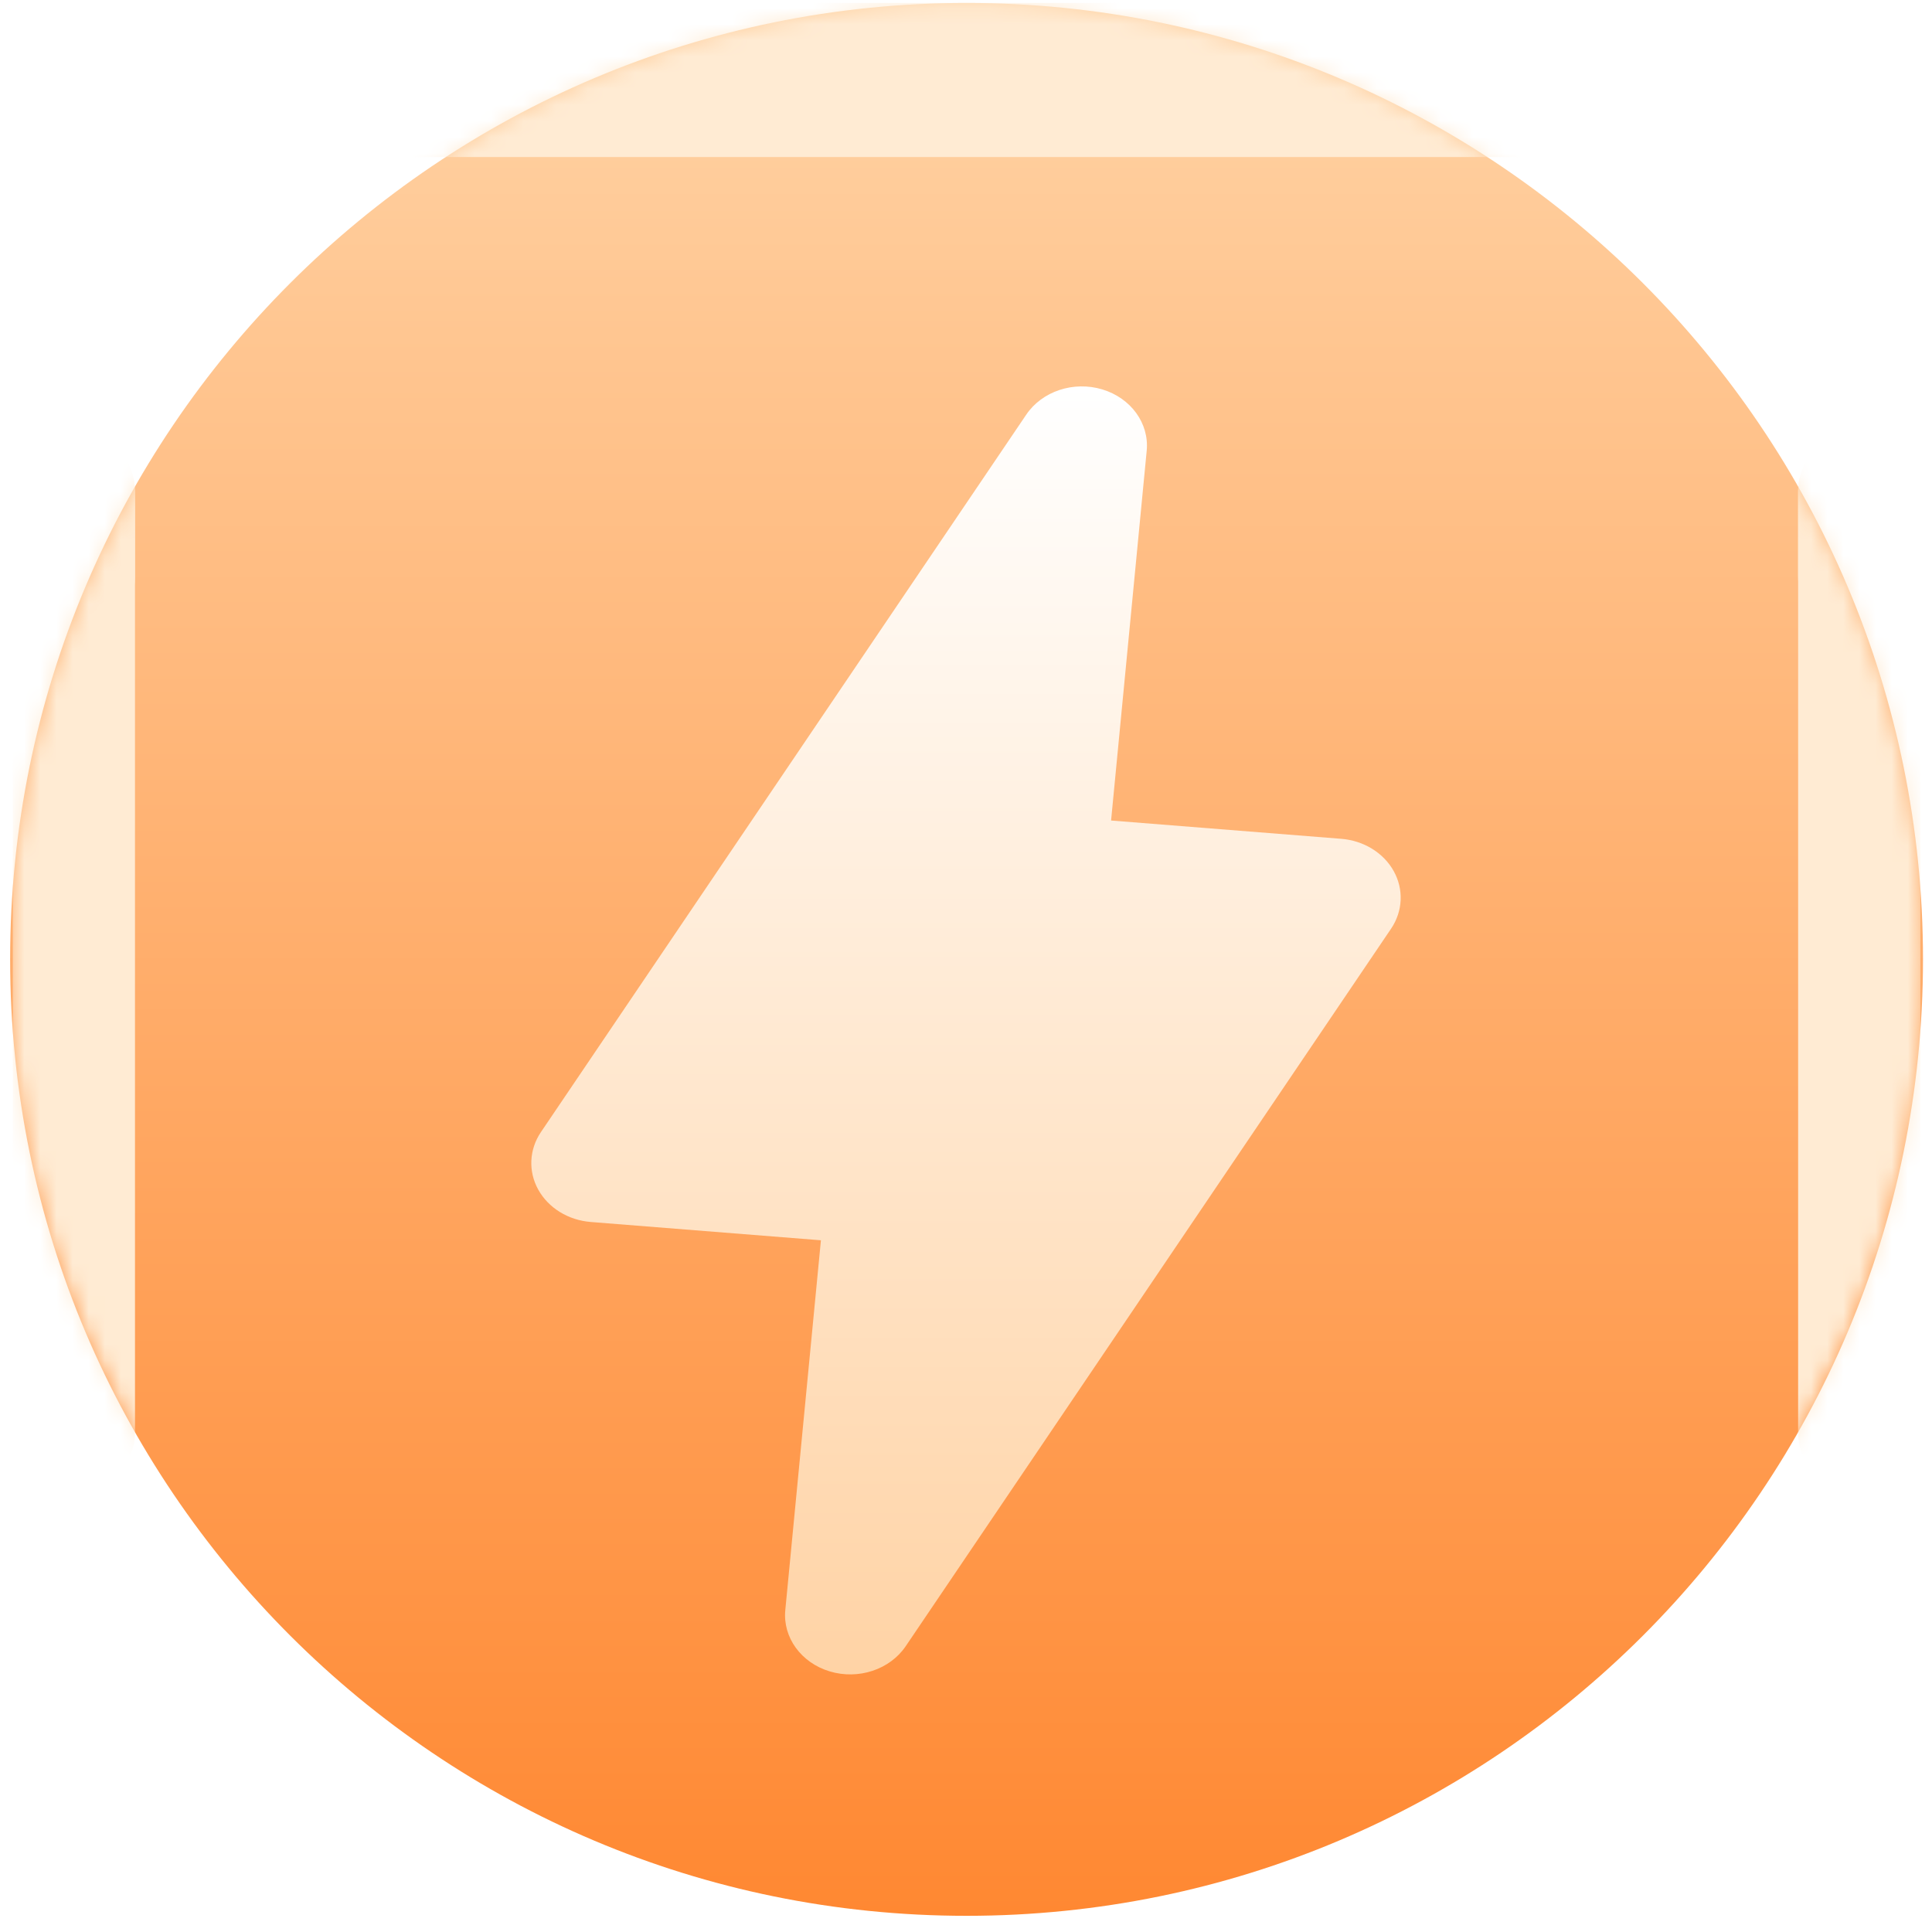 <svg width="120" height="120" viewBox="0 0 120 120" fill="none" xmlns="http://www.w3.org/2000/svg">
<path d="M119.441 59.59C119.441 26.78 92.844 0.184 60.035 0.184C27.226 0.184 0.629 26.78 0.629 59.59C0.629 92.398 27.226 118.995 60.035 118.995C92.844 118.995 119.441 92.398 119.441 59.59Z" fill="url(#paint0_linear_1006_124)"/>
<mask id="mask0_1006_124" style="mask-type:luminance" maskUnits="userSpaceOnUse" x="0" y="0" width="120" height="119">
<path d="M119.441 59.59C119.441 26.78 92.844 0.184 60.035 0.184C27.226 0.184 0.629 26.78 0.629 59.59C0.629 92.398 27.226 118.995 60.035 118.995C92.844 118.995 119.441 92.398 119.441 59.59Z" fill="white"/>
</mask>
<g mask="url(#mask0_1006_124)">
<g filter="url(#filter0_f_1006_124)">
<path d="M111.685 30.547V88.962C111.685 91.059 113.384 92.758 115.48 92.758H115.48C117.576 92.758 119.276 91.059 119.276 88.962V30.547C119.276 28.45 117.576 26.751 115.48 26.751C113.384 26.751 111.685 28.45 111.685 30.547Z" fill="#FFEBD3"/>
</g>
<g filter="url(#filter1_f_1006_124)">
<path d="M111.685 30.547V35.828C111.685 37.924 113.384 39.623 115.48 39.623H115.48C117.576 39.623 119.276 37.924 119.276 35.828V30.547C119.276 28.451 117.576 26.752 115.48 26.752H115.48C113.384 26.752 111.685 28.451 111.685 30.547Z" fill="#FFEBD3"/>
</g>
<g filter="url(#filter2_f_1006_124)">
<path d="M0.794 30.547L0.794 88.962C0.794 91.059 2.493 92.758 4.589 92.758H4.589C6.685 92.758 8.384 91.059 8.384 88.962L8.384 30.547C8.384 28.45 6.685 26.751 4.589 26.751C2.493 26.751 0.794 28.45 0.794 30.547Z" fill="#FFEBD3"/>
</g>
<g filter="url(#filter3_f_1006_124)">
<path d="M0.794 30.547L0.794 35.828C0.794 37.924 2.493 39.623 4.589 39.623H4.589C6.685 39.623 8.384 37.924 8.384 35.828V30.547C8.384 28.451 6.685 26.752 4.589 26.752H4.589C2.493 26.752 0.794 28.451 0.794 30.547Z" fill="#FFEBD3"/>
</g>
<g filter="url(#filter4_f_1006_124)">
<path d="M97.493 0.184H22.576C19.933 0.184 17.79 2.326 17.79 4.969C17.79 7.612 19.933 9.755 22.576 9.755H97.493C100.136 9.755 102.279 7.612 102.279 4.969C102.279 2.326 100.136 0.184 97.493 0.184Z" fill="#FFEBD3"/>
</g>
</g>
<g filter="url(#filter5_d_1006_124)">
<path fill-rule="evenodd" clip-rule="evenodd" d="M71.224 23.996C71.388 22.298 70.244 20.721 68.462 20.186C66.68 19.651 64.727 20.299 63.744 21.752L33.599 66.315C32.865 67.4 32.801 68.753 33.432 69.891C34.063 71.029 35.297 71.789 36.694 71.9L50.989 73.036L48.776 96.004C48.612 97.702 49.756 99.279 51.538 99.814C53.32 100.349 55.273 99.701 56.256 98.248L86.401 53.685C87.135 52.6 87.198 51.247 86.568 50.109C85.937 48.971 84.703 48.211 83.306 48.1L69.011 46.964L71.224 23.996Z" fill="url(#paint1_linear_1006_124)"/>
</g>
<defs>
<filter id="filter0_f_1006_124" x="73.629" y="-11.305" width="83.703" height="142.119" filterUnits="userSpaceOnUse" color-interpolation-filters="sRGB">
<feFlood flood-opacity="0" result="BackgroundImageFix"/>
<feBlend mode="normal" in="SourceGraphic" in2="BackgroundImageFix" result="shape"/>
<feGaussianBlur stdDeviation="19.028" result="effect1_foregroundBlur_1006_124"/>
</filter>
<filter id="filter1_f_1006_124" x="73.629" y="-11.304" width="83.703" height="88.983" filterUnits="userSpaceOnUse" color-interpolation-filters="sRGB">
<feFlood flood-opacity="0" result="BackgroundImageFix"/>
<feBlend mode="normal" in="SourceGraphic" in2="BackgroundImageFix" result="shape"/>
<feGaussianBlur stdDeviation="19.028" result="effect1_foregroundBlur_1006_124"/>
</filter>
<filter id="filter2_f_1006_124" x="-37.262" y="-11.305" width="83.703" height="142.119" filterUnits="userSpaceOnUse" color-interpolation-filters="sRGB">
<feFlood flood-opacity="0" result="BackgroundImageFix"/>
<feBlend mode="normal" in="SourceGraphic" in2="BackgroundImageFix" result="shape"/>
<feGaussianBlur stdDeviation="19.028" result="effect1_foregroundBlur_1006_124"/>
</filter>
<filter id="filter3_f_1006_124" x="-37.262" y="-11.304" width="83.703" height="88.983" filterUnits="userSpaceOnUse" color-interpolation-filters="sRGB">
<feFlood flood-opacity="0" result="BackgroundImageFix"/>
<feBlend mode="normal" in="SourceGraphic" in2="BackgroundImageFix" result="shape"/>
<feGaussianBlur stdDeviation="19.028" result="effect1_foregroundBlur_1006_124"/>
</filter>
<filter id="filter4_f_1006_124" x="-20.266" y="-37.872" width="160.6" height="85.683" filterUnits="userSpaceOnUse" color-interpolation-filters="sRGB">
<feFlood flood-opacity="0" result="BackgroundImageFix"/>
<feBlend mode="normal" in="SourceGraphic" in2="BackgroundImageFix" result="shape"/>
<feGaussianBlur stdDeviation="19.028" result="effect1_foregroundBlur_1006_124"/>
</filter>
<filter id="filter5_d_1006_124" x="29" y="20" width="62" height="88" filterUnits="userSpaceOnUse" color-interpolation-filters="sRGB">
<feFlood flood-opacity="0" result="BackgroundImageFix"/>
<feColorMatrix in="SourceAlpha" type="matrix" values="0 0 0 0 0 0 0 0 0 0 0 0 0 0 0 0 0 0 127 0" result="hardAlpha"/>
<feOffset dy="4"/>
<feGaussianBlur stdDeviation="2"/>
<feComposite in2="hardAlpha" operator="out"/>
<feColorMatrix type="matrix" values="0 0 0 0 0 0 0 0 0 0 0 0 0 0 0 0 0 0 0.05 0"/>
<feBlend mode="normal" in2="BackgroundImageFix" result="effect1_dropShadow_1006_124"/>
<feBlend mode="normal" in="SourceGraphic" in2="effect1_dropShadow_1006_124" result="shape"/>
</filter>
<linearGradient id="paint0_linear_1006_124" x1="0.629" y1="0.184" x2="0.629" y2="118.995" gradientUnits="userSpaceOnUse">
<stop stop-color="#FFD3A5"/>
<stop offset="0.999" stop-color="#FF8832"/>
</linearGradient>
<linearGradient id="paint1_linear_1006_124" x1="60" y1="20" x2="60" y2="100" gradientUnits="userSpaceOnUse">
<stop stop-color="white"/>
<stop offset="1" stop-color="#FFD3A5"/>
</linearGradient>
</defs>
</svg>
